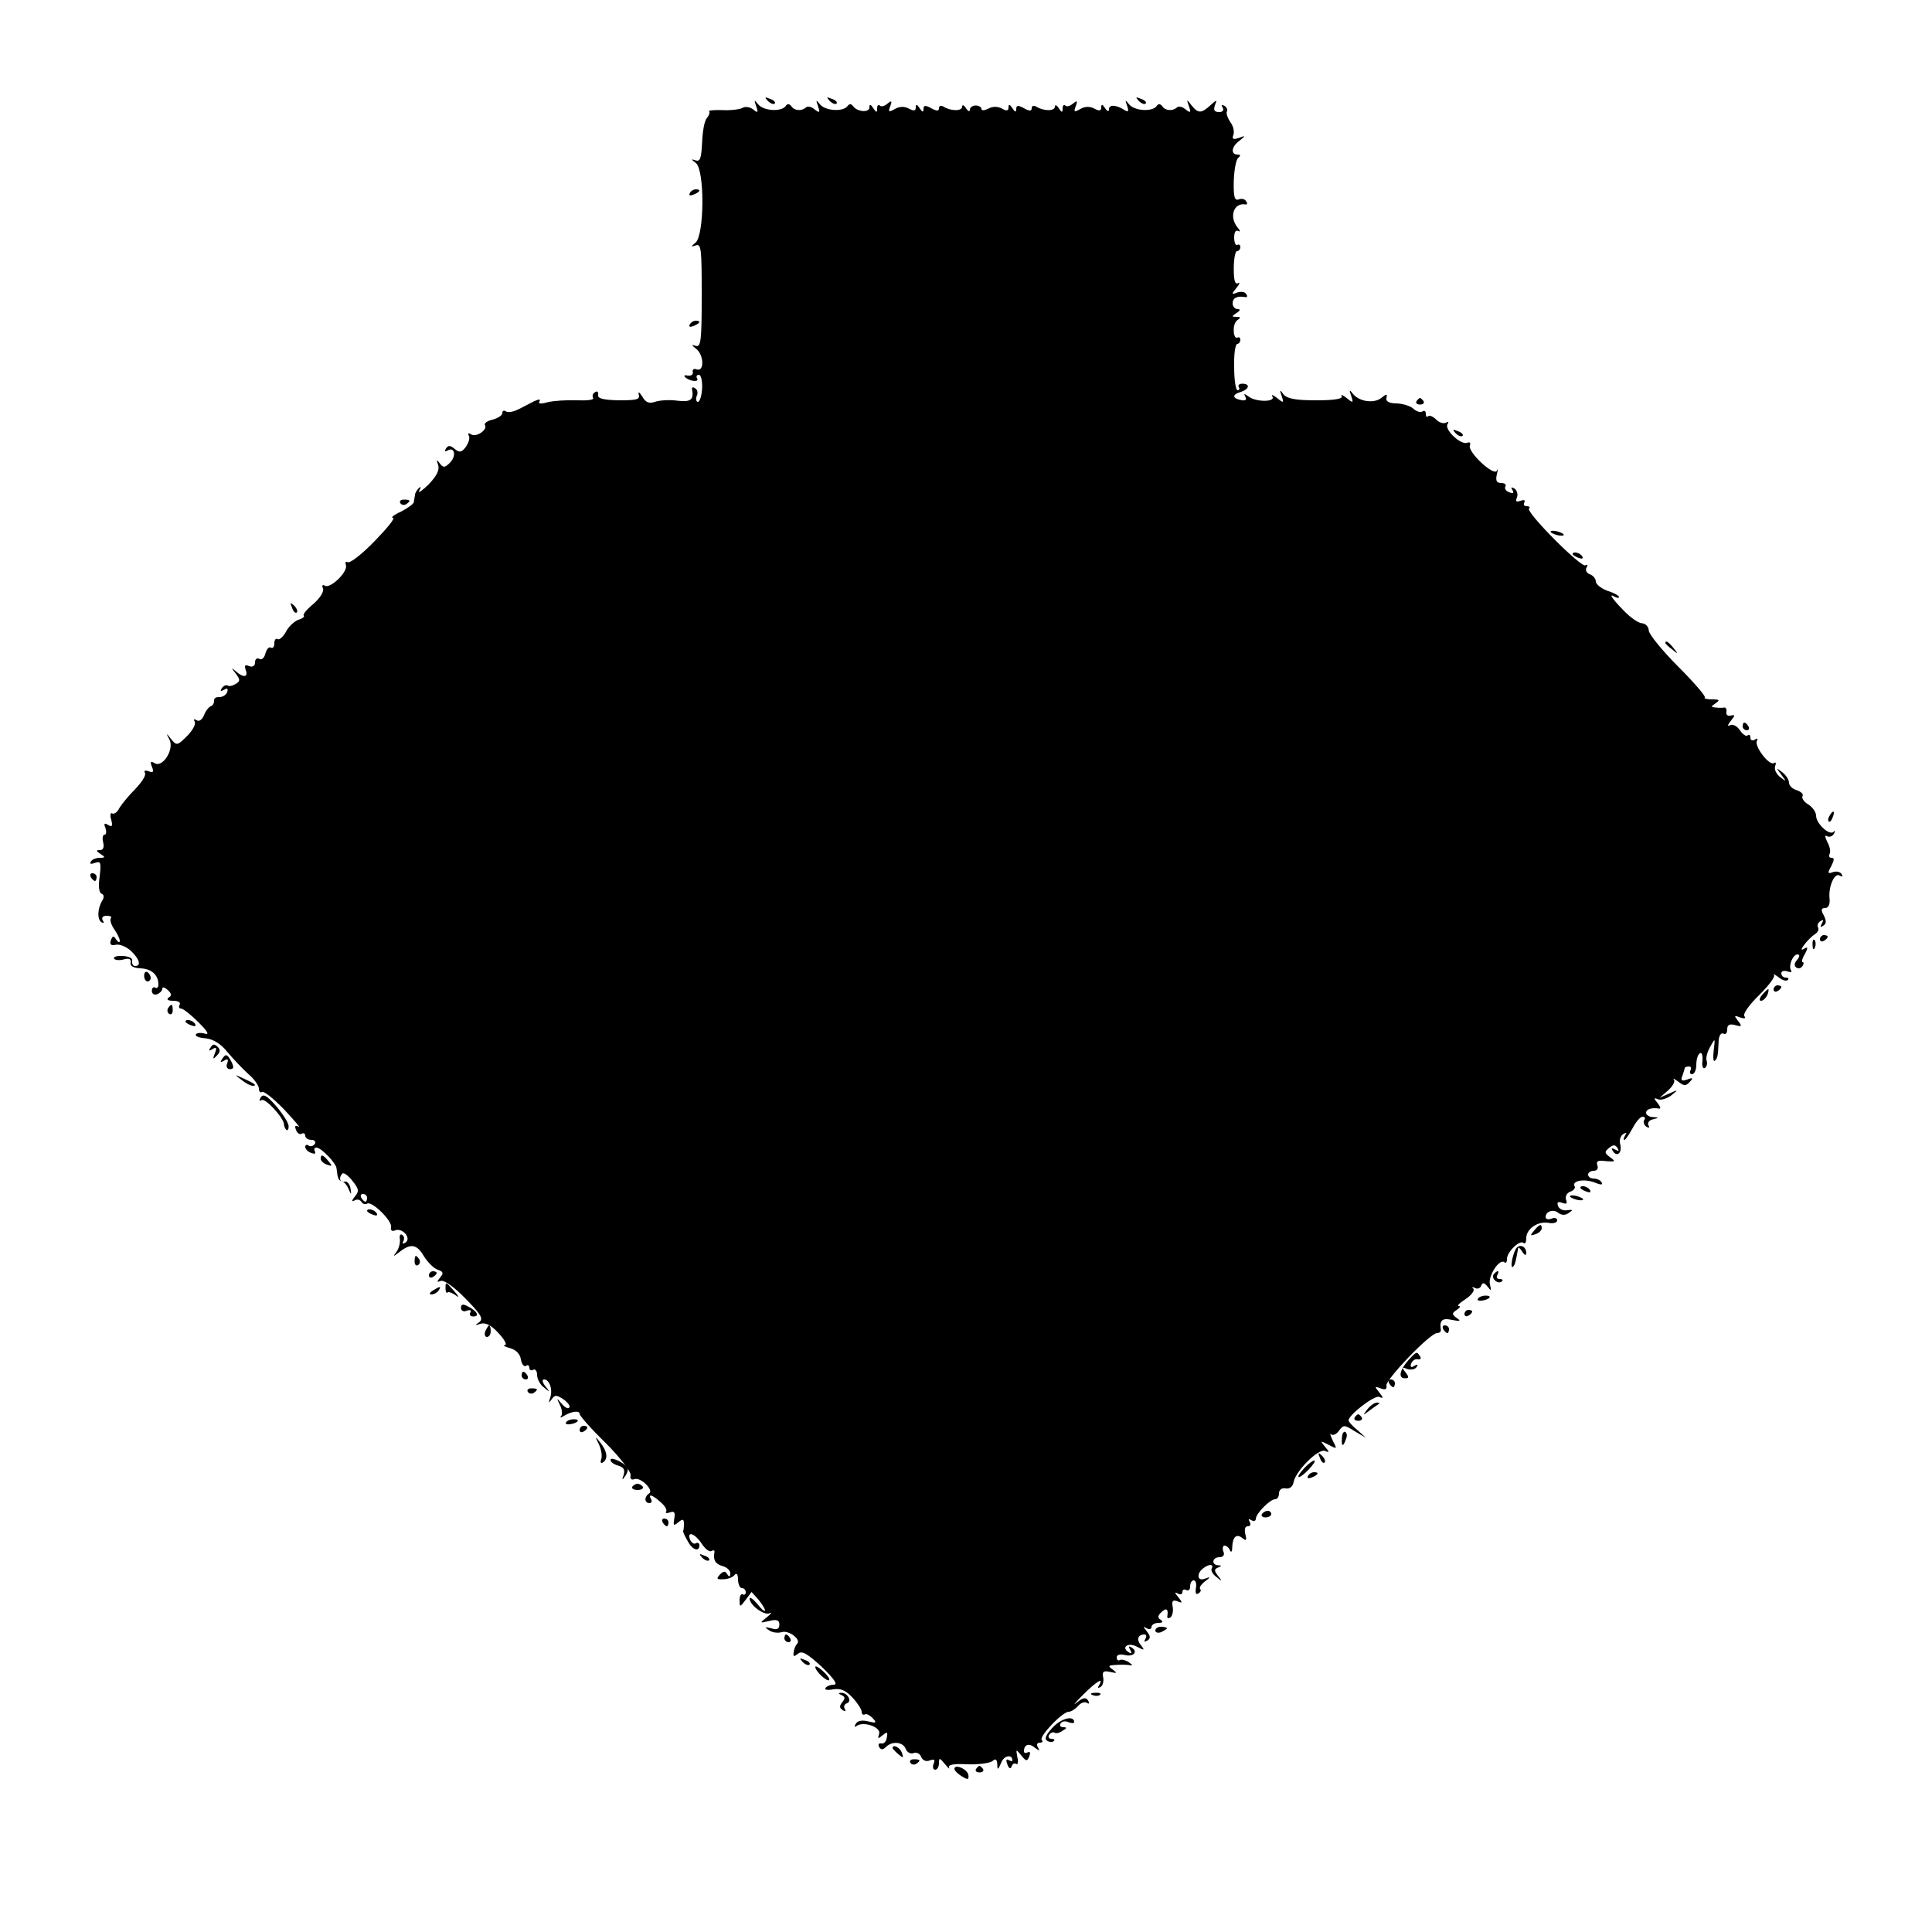 <?xml version="1.0" standalone="no"?>
<!DOCTYPE svg PUBLIC "-//W3C//DTD SVG 20010904//EN"
 "http://www.w3.org/TR/2001/REC-SVG-20010904/DTD/svg10.dtd">
<svg version="1.0" xmlns="http://www.w3.org/2000/svg"
 width="500pt" height="500pt" viewBox="0 0 500 500"
 preserveAspectRatio="xMidYMid meet">
<g transform="translate(0,500) scale(0.1,-0.1)"
fill="#000000" stroke="none">
<path d="M1987 4739 c7 -7 15 -10 18 -7 3 3 -2 9 -12 12 -14 6 -15 5 -6 -5z"/>
<path d="M2147 4739 c7 -7 15 -10 18 -7 3 3 -2 9 -12 12 -14 6 -15 5 -6 -5z"/>
<path d="M2947 4739 c7 -7 15 -10 18 -7 3 3 -2 9 -12 12 -14 6 -15 5 -6 -5z"/>
<path d="M1957 4725 c6 -17 4 -18 -8 -8 -8 6 -20 8 -27 4 -7 -4 -30 -7 -52 -6
-22 1 -38 -1 -35 -3 3 -3 0 -11 -6 -18 -6 -7 -11 -35 -12 -63 -2 -41 -5 -50
-17 -46 -12 4 -12 3 1 -7 23 -18 22 -187 -1 -206 -13 -11 -13 -11 1 -7 14 5
15 -11 15 -130 0 -117 -2 -135 -16 -130 -11 4 -11 2 2 -8 20 -16 21 -60 1 -53
-7 3 -12 0 -10 -7 1 -7 -5 -10 -13 -9 -8 2 -11 0 -7 -4 11 -11 38 -14 31 -3
-3 5 -1 9 5 9 5 0 9 -16 8 -35 -1 -19 -6 -35 -11 -35 -4 0 -6 7 -3 15 4 8 2
17 -4 20 -5 4 -9 3 -8 -2 5 -28 -3 -34 -38 -30 -21 3 -47 1 -58 -3 -15 -5 -24
-2 -33 14 -7 11 -11 14 -9 5 4 -13 -5 -15 -52 -15 -41 1 -55 5 -53 14 1 8 -2
11 -8 7 -6 -3 -8 -10 -5 -15 3 -5 -16 -7 -42 -6 -27 1 -60 -1 -76 -5 -18 -5
-25 -4 -21 2 4 7 -2 6 -15 0 -12 -6 -30 -16 -41 -21 -12 -6 -25 -8 -30 -5 -6
4 -10 2 -10 -4 0 -6 -11 -13 -25 -17 -14 -3 -23 -10 -20 -14 8 -12 -23 -33
-36 -24 -7 4 -9 3 -6 -3 4 -6 0 -18 -7 -29 -11 -15 -17 -16 -29 -6 -12 10 -17
10 -23 1 -4 -7 -3 -9 4 -5 18 11 24 -13 7 -31 -14 -14 -18 -14 -27 -2 -8 11
-9 10 -4 -5 4 -12 -4 -28 -25 -50 -18 -17 -28 -24 -24 -16 5 9 4 12 -1 7 -5
-5 -10 -13 -10 -18 -1 -5 -2 -13 -3 -18 0 -5 -16 -16 -33 -25 -18 -8 -28 -16
-21 -16 7 0 -15 -27 -48 -61 -32 -33 -63 -57 -69 -54 -5 3 -7 0 -5 -7 7 -17
-40 -62 -54 -54 -6 4 -9 1 -5 -7 3 -8 -8 -25 -25 -40 -16 -13 -28 -27 -25 -30
3 -3 -3 -8 -14 -11 -10 -4 -25 -17 -32 -31 -7 -13 -17 -22 -22 -19 -4 3 -8 -2
-8 -11 0 -9 -4 -14 -9 -11 -5 3 -11 -4 -14 -15 -3 -12 -10 -18 -16 -14 -6 3
-11 -1 -11 -9 0 -10 -6 -13 -15 -10 -11 5 -13 2 -9 -10 7 -19 -6 -21 -26 -3
-12 10 -12 9 0 -6 12 -16 12 -20 0 -27 -8 -5 -17 -7 -21 -4 -4 2 -11 -1 -15
-7 -5 -8 -3 -9 6 -4 8 5 11 3 8 -6 -3 -8 -12 -13 -20 -13 -9 1 -15 -4 -14 -10
0 -6 -3 -12 -9 -14 -5 -2 -13 -12 -17 -23 -5 -12 -13 -17 -19 -13 -7 4 -9 3
-5 -4 3 -6 -5 -22 -20 -37 -25 -25 -27 -25 -41 -8 -13 17 -14 17 -4 -2 12 -26
-19 -73 -39 -60 -10 6 -12 4 -7 -9 6 -14 3 -17 -8 -12 -9 3 -13 2 -10 -4 4 -6
-8 -24 -24 -41 -17 -17 -36 -40 -42 -50 -5 -11 -14 -17 -19 -14 -4 3 -6 -5 -2
-17 4 -16 2 -19 -8 -13 -10 6 -12 4 -7 -8 3 -10 2 -17 -2 -17 -5 0 -7 -9 -4
-20 3 -13 0 -20 -8 -20 -11 0 -11 -2 1 -10 13 -8 13 -10 -2 -10 -9 0 -20 -4
-23 -10 -4 -6 1 -7 11 -3 15 5 16 1 12 -35 -4 -25 -2 -42 5 -45 6 -2 7 -9 2
-17 -13 -21 -14 -50 -2 -57 6 -3 7 -1 3 5 -4 7 0 12 10 12 10 0 14 -3 11 -6
-3 -4 0 -16 8 -28 8 -11 15 -25 15 -31 0 -5 -4 -4 -9 3 -7 11 -9 11 -14 -1 -4
-11 0 -15 13 -12 10 2 27 -5 39 -16 22 -21 27 -39 11 -39 -6 0 -9 6 -8 13 2 7
-8 12 -24 13 -15 1 -25 -2 -23 -7 3 -4 14 -5 25 -2 14 4 20 1 18 -8 -2 -9 7
-14 25 -15 29 -1 47 -17 47 -42 0 -7 -4 -11 -8 -8 -5 3 -9 -1 -9 -8 0 -8 6
-12 14 -9 7 3 13 9 13 14 0 6 6 4 14 -3 10 -9 11 -15 2 -20 -6 -5 -1 -8 12 -8
13 0 20 -4 17 -10 -3 -5 -2 -10 3 -10 6 0 26 -16 46 -36 23 -23 29 -33 16 -29
-10 3 -21 2 -23 -2 -3 -4 8 -9 24 -10 20 -2 39 -13 57 -35 15 -18 39 -43 54
-57 16 -13 28 -31 28 -38 0 -8 4 -12 8 -9 5 3 31 -18 58 -46 27 -29 43 -48 37
-44 -9 5 -11 2 -7 -8 3 -9 10 -13 15 -10 5 3 9 0 9 -5 0 -6 7 -11 16 -11 8 0
12 -5 9 -10 -4 -6 -11 -8 -16 -5 -5 4 -9 2 -9 -3 0 -6 7 -13 16 -16 8 -3 12
-2 9 4 -3 6 -2 10 4 10 12 0 51 -40 52 -54 3 -27 5 -31 14 -33 5 -1 13 -10 17
-20 7 -16 8 -16 5 2 -2 11 -9 19 -15 17 -13 -2 -16 10 -6 21 4 3 15 -5 26 -19
17 -21 18 -27 6 -41 -8 -10 -8 -14 -1 -10 6 4 14 3 18 -3 4 -6 10 -8 15 -5 12
8 66 -45 62 -61 -2 -8 3 -12 11 -8 19 7 43 -21 26 -32 -7 -4 -9 -3 -5 4 3 6 2
13 -3 16 -5 4 -8 -2 -6 -11 1 -10 -3 -25 -9 -33 -10 -13 -9 -13 8 0 29 23 45
20 63 -11 10 -16 26 -32 36 -35 14 -5 16 -9 6 -20 -9 -12 -9 -13 2 -9 8 3 35
-16 64 -46 40 -41 47 -52 35 -61 -12 -8 -11 -9 3 -4 13 4 28 -3 47 -24 15 -16
23 -30 17 -31 -7 -1 -1 -4 13 -8 15 -4 26 -15 28 -29 2 -12 8 -20 13 -17 5 4
9 1 9 -5 0 -6 5 -8 10 -5 5 3 10 -3 10 -13 0 -11 8 -26 18 -33 15 -13 16 -12
3 4 -7 9 -9 17 -3 17 14 0 23 -26 16 -47 -5 -14 -4 -15 4 -4 8 12 13 11 31 -1
11 -8 18 -18 14 -21 -3 -4 -12 1 -20 11 -13 15 -13 15 -4 -4 6 -12 7 -25 3
-29 -4 -5 0 -4 8 1 20 12 40 14 40 5 0 -5 30 -39 68 -76 37 -37 66 -75 64 -83
-2 -9 2 -13 10 -10 16 6 51 -29 38 -37 -13 -8 -13 -25 1 -25 5 0 7 5 4 10 -9
15 3 12 24 -7 11 -9 18 -20 15 -25 -3 -4 2 -5 10 -2 11 4 14 0 11 -16 -3 -18
-2 -20 10 -10 12 10 15 9 15 -4 0 -9 -1 -17 -2 -18 -1 -2 4 -13 11 -25 12 -24
31 -31 31 -12 0 5 -4 8 -9 5 -5 -3 -11 1 -15 9 -9 24 12 17 30 -10 9 -14 20
-22 25 -19 5 3 9 2 8 -3 -4 -21 3 -31 21 -36 11 -3 20 -11 20 -19 0 -9 -3 -10
-8 -2 -5 9 -10 8 -19 -1 -10 -11 -8 -13 10 -12 12 0 25 6 29 12 4 5 8 0 8 -12
0 -13 5 -23 10 -23 6 0 10 -5 10 -11 0 -5 -4 -8 -8 -5 -4 2 -8 -4 -8 -15 0
-19 1 -19 16 1 l15 20 18 -20 c9 -11 17 -24 17 -28 -1 -4 -10 4 -20 17 -11 13
-20 19 -20 14 0 -17 38 -45 52 -38 7 3 4 -1 -7 -10 -20 -16 -19 -16 6 -10 19
5 26 2 26 -9 0 -12 -6 -15 -21 -10 -17 4 -18 3 -6 -5 8 -6 23 -8 33 -5 18 6
51 -19 40 -30 -4 -4 -8 -13 -9 -22 -2 -12 1 -12 11 -4 10 9 24 1 62 -34 32
-31 42 -46 31 -46 -9 0 -19 -4 -22 -9 -3 -4 6 -6 20 -3 19 3 32 -2 50 -21 13
-14 24 -31 24 -37 0 -6 3 -9 8 -7 4 3 13 -2 20 -9 12 -13 10 -14 -11 -9 -15 4
-28 2 -32 -6 -5 -7 -4 -10 3 -5 19 12 64 -5 57 -22 -4 -12 -3 -13 9 -3 12 10
14 9 11 -6 -1 -10 -8 -17 -15 -15 -6 1 -8 -3 -5 -9 5 -8 10 -8 18 0 16 16 44
13 51 -5 3 -9 13 -14 20 -11 8 3 17 -1 20 -10 4 -9 13 -13 22 -9 12 4 15 2 10
-9 -3 -8 -1 -15 4 -15 6 0 10 8 10 17 0 15 2 14 16 -3 8 -10 13 -14 10 -8 -3
7 13 10 47 8 29 -1 58 3 65 8 9 8 12 5 13 -8 0 -16 2 -15 10 4 7 19 29 23 29
6 0 -3 -4 -2 -10 1 -6 4 -7 -1 -3 -11 4 -11 8 -13 11 -6 2 7 7 10 12 7 4 -3 6
5 3 17 -4 22 -4 22 10 5 13 -16 15 -16 21 -2 3 9 2 13 -4 10 -6 -3 -10 -2 -10
3 0 17 13 22 28 9 13 -9 14 -9 8 1 -4 7 -2 12 5 12 7 0 9 3 5 7 -8 8 53 73 70
73 6 0 17 7 24 15 7 8 17 12 23 8 6 -4 7 -1 3 6 -6 9 -13 8 -29 -5 -12 -10 -5
-1 15 19 36 36 56 48 42 25 -4 -6 -3 -8 4 -4 6 3 9 15 7 25 -3 15 1 18 18 14
18 -4 19 -3 7 6 -13 9 -12 11 5 12 11 1 27 1 35 0 13 -2 13 -1 0 8 -8 5 -18 7
-22 5 -4 -3 -8 0 -8 7 0 6 8 9 20 6 23 -6 36 8 19 19 -8 5 -9 3 -4 -6 5 -9 4
-11 -4 -6 -21 13 -1 27 22 14 19 -10 20 -9 10 4 -13 15 -8 28 9 28 5 0 6 -5 2
-12 -4 -7 -3 -8 5 -4 9 6 9 11 -1 24 -10 12 -10 14 0 8 6 -4 12 -2 12 3 0 6 8
11 18 11 11 0 13 3 6 8 -9 5 -8 11 2 20 13 12 18 8 15 -11 -1 -5 3 -6 8 -3 5
4 8 16 6 27 -3 16 0 19 12 15 14 -6 14 -4 2 11 -9 11 -10 14 -1 9 7 -4 12 -2
12 4 0 6 5 8 10 5 6 -3 10 1 10 9 0 9 4 16 9 16 6 0 8 -9 6 -20 -2 -12 0 -18
6 -14 6 3 8 8 5 12 -3 3 2 11 12 19 16 12 16 13 -1 7 -19 -7 -21 15 -2 28 14
11 27 10 21 -1 -3 -5 2 -15 12 -22 15 -13 16 -12 4 3 -10 13 -10 17 0 21 10 4
10 6 1 6 -19 1 -16 21 3 21 10 0 14 6 10 15 -3 8 -1 15 3 15 5 0 12 -6 14 -12
3 -7 6 -4 6 8 1 27 11 36 27 23 9 -8 11 -5 7 10 -3 13 -1 21 6 21 7 0 9 5 5
12 -4 7 -3 8 4 4 7 -4 12 -2 12 3 0 14 37 51 50 51 6 0 10 7 10 15 0 9 7 15
17 13 11 -2 19 5 21 17 6 29 64 87 81 80 12 -5 12 -3 0 11 -13 16 -12 16 9 5
23 -12 23 -12 11 11 -6 13 -8 20 -4 16 4 -4 14 0 20 9 12 16 14 16 41 -1 l29
-17 -22 20 c-13 10 -23 22 -23 25 0 14 66 65 79 61 12 -5 12 -3 0 12 -12 15
-12 16 4 10 12 -5 17 -2 15 7 -3 15 113 136 131 136 6 0 10 3 10 8 -4 25 3 32
29 26 21 -4 24 -3 12 5 -13 10 -13 12 0 21 8 5 11 10 5 10 -5 0 2 8 18 18 15
10 24 22 20 27 -5 4 -3 5 4 2 6 -4 14 -1 16 5 4 10 8 9 17 -2 9 -12 10 -11 6
6 -6 21 25 69 38 57 3 -3 6 0 6 9 0 18 34 51 43 41 4 -3 7 2 7 13 0 24 31 45
59 39 12 -2 21 1 21 7 0 5 -7 8 -15 4 -8 -3 -15 -1 -15 4 0 15 20 22 33 11 8
-6 18 -7 27 0 12 8 11 9 -4 7 -10 -2 -21 3 -24 11 -3 10 0 12 11 8 11 -4 14
-2 10 8 -3 8 2 18 11 21 9 3 14 10 11 14 -8 14 24 20 51 10 17 -7 23 -7 19 0
-3 6 -13 10 -21 10 -8 0 -14 5 -14 10 0 6 7 10 15 10 8 0 12 6 9 14 -4 11 2
14 22 11 25 -2 26 -1 11 10 -15 11 -15 14 -3 24 11 9 16 9 22 0 5 -8 3 -9 -6
-4 -9 5 -11 4 -6 -4 11 -17 25 -4 19 18 -3 10 1 22 8 26 8 5 10 4 5 -3 -4 -7
-5 -12 -2 -12 3 0 12 14 21 30 9 17 20 30 26 30 6 0 8 -4 4 -9 -3 -5 0 -13 6
-17 7 -4 9 -3 5 4 -3 6 2 13 11 15 17 4 17 5 1 6 -10 0 -18 6 -18 11 0 10 15
14 34 11 5 -1 3 5 -4 14 -11 13 -10 15 1 10 8 -3 23 2 34 10 19 15 19 16 -5 5
l-25 -11 22 19 c12 11 19 23 15 28 -4 5 1 2 11 -5 15 -12 20 -12 30 -1 10 10
8 12 -7 6 -14 -5 -17 -2 -12 10 3 8 6 18 6 20 0 2 5 4 11 4 5 0 7 -4 4 -10 -3
-5 -1 -10 4 -10 6 0 11 11 11 24 0 14 4 27 9 30 5 4 8 -5 7 -19 -2 -13 1 -22
6 -19 5 3 7 11 5 18 -3 7 1 23 9 37 13 24 13 23 9 -10 -2 -18 -1 -30 3 -26 7
6 8 11 10 53 1 13 7 20 12 17 6 -3 10 1 10 11 0 12 6 15 21 11 17 -5 18 -3 7
11 -11 14 -10 15 5 9 12 -4 16 -3 11 4 -3 6 14 30 39 54 24 24 42 47 38 52 -3
4 2 1 12 -6 9 -8 20 -11 24 -7 3 3 1 6 -5 6 -7 0 -12 5 -12 11 0 6 7 8 16 5 8
-3 13 -2 9 3 -7 12 5 41 17 41 6 0 6 -6 -1 -14 -8 -9 -8 -16 -2 -20 5 -4 12
-2 16 4 3 5 4 10 0 10 -3 0 -1 10 6 21 9 17 8 20 -3 13 -17 -10 11 27 30 39 7
5 10 12 7 17 -3 5 0 12 6 16 8 5 9 3 4 -6 -5 -9 -4 -11 3 -6 9 5 9 13 2 27 -8
14 -7 19 3 19 9 0 13 9 12 23 -4 32 13 70 26 61 8 -4 9 -3 5 4 -4 6 -14 8 -22
5 -14 -5 -15 -3 -5 15 8 16 9 22 1 22 -6 0 -8 4 -5 10 3 5 1 19 -6 31 -6 13
-7 19 -1 15 6 -3 14 -1 18 6 4 7 3 10 -1 5 -11 -10 -45 22 -45 42 0 9 -9 22
-20 29 -12 7 -18 17 -15 22 3 5 -4 11 -15 15 -11 3 -20 12 -20 19 0 8 -8 20
-17 27 -17 13 -17 13 -3 -6 14 -19 14 -19 -3 -6 -10 8 -16 20 -13 28 3 8 2 12
-3 8 -13 -7 -52 45 -44 58 3 6 1 7 -5 3 -7 -4 -12 -2 -12 5 0 7 -3 9 -7 6 -3
-4 -13 2 -20 13 -8 12 -20 17 -26 13 -7 -4 -6 1 2 11 12 15 12 17 0 14 -8 -2
-13 3 -11 10 1 6 -1 11 -5 11 -5 -1 -15 -1 -23 0 -13 1 -13 2 0 11 12 8 10 10
-9 10 -13 0 -22 2 -19 5 3 3 -28 39 -69 80 -41 41 -75 83 -76 93 0 10 -9 19
-18 19 -10 1 -31 16 -48 34 -31 32 -39 45 -21 34 6 -3 10 -3 10 0 0 3 -13 11
-30 16 -16 6 -30 17 -30 24 0 7 -7 16 -16 19 -8 3 -12 11 -8 17 4 7 3 9 -3 6
-11 -7 -155 138 -146 147 4 3 1 6 -6 6 -7 0 -9 4 -6 10 3 6 -1 7 -10 4 -11 -4
-14 -2 -9 9 3 8 0 18 -7 23 -8 4 -10 3 -5 -4 5 -8 2 -10 -8 -6 -9 3 -13 10
-10 15 3 5 -2 9 -11 9 -12 0 -15 6 -11 23 3 12 3 16 0 9 -7 -16 -76 48 -70 65
3 7 -1 10 -7 7 -17 -6 -59 34 -51 48 4 6 3 8 -4 4 -6 -3 -17 0 -25 8 -8 8 -17
12 -21 9 -3 -4 -6 -1 -6 6 0 7 -4 10 -9 6 -5 -3 -15 0 -23 7 -7 7 -26 13 -43
14 -20 0 -29 5 -27 14 3 11 0 11 -12 1 -19 -16 -57 -11 -74 9 -10 13 -11 12
-5 -5 6 -18 5 -19 -12 -5 -10 8 -16 10 -13 5 5 -7 -18 -11 -65 -11 -54 0 -75
4 -85 15 -10 14 -11 13 -5 -4 6 -18 5 -19 -12 -5 -10 8 -16 10 -12 4 9 -15
-43 -15 -62 0 -11 8 -13 8 -8 -1 4 -7 1 -10 -8 -9 -25 4 -28 14 -6 21 24 7 28
22 6 22 -8 0 -12 -4 -9 -9 3 -4 1 -8 -3 -8 -5 0 -9 27 -9 60 -1 33 3 60 8 60
4 0 8 5 8 11 0 5 -4 8 -8 5 -4 -2 -9 5 -9 17 -1 12 3 25 10 29 9 6 8 8 -3 8
-13 0 -13 1 0 10 10 6 11 10 3 10 -7 0 -13 7 -13 15 0 14 12 20 33 16 5 -1 6
3 2 8 -3 6 -13 7 -23 4 -15 -6 -16 -5 -2 12 8 10 10 16 4 12 -8 -4 -11 8 -11
38 0 25 4 45 8 45 5 0 9 5 9 11 0 5 -4 8 -8 5 -4 -2 -8 6 -8 19 0 14 4 21 11
17 5 -3 5 1 -2 9 -23 28 -10 65 20 60 5 -1 6 3 2 8 -3 6 -12 8 -19 5 -11 -4
-14 6 -13 48 1 29 6 56 12 60 6 5 6 8 -2 8 -19 0 -16 21 5 36 16 13 16 14 -2
7 -15 -5 -18 -3 -14 8 3 8 0 23 -8 33 -7 11 -11 22 -9 27 3 4 0 11 -6 15 -8 4
-9 3 -5 -4 4 -7 1 -12 -9 -12 -12 0 -15 5 -11 17 6 16 6 16 -11 1 -24 -22 -32
-22 -49 -1 -13 17 -14 17 -7 -2 6 -17 4 -18 -9 -8 -8 7 -18 9 -22 5 -11 -10
-30 -9 -38 3 -5 7 -11 7 -15 0 -12 -15 -57 -12 -71 5 -10 13 -11 12 -5 -4 5
-15 3 -17 -8 -10 -21 13 -39 14 -39 1 0 -7 -5 -5 -10 3 -7 11 -10 11 -10 2 0
-9 -5 -10 -18 -3 -11 6 -24 6 -36 -1 -16 -9 -18 -8 -12 7 5 14 4 16 -7 7 -8
-7 -17 -9 -20 -5 -4 3 -7 0 -7 -8 0 -11 -2 -11 -10 1 -5 8 -10 10 -10 4 0 -12
-29 -12 -48 0 -7 4 -12 2 -12 -4 0 -8 -6 -8 -20 0 -15 8 -20 8 -20 -2 0 -9 -3
-9 -10 2 -7 11 -10 11 -10 2 0 -9 -5 -10 -17 -3 -11 6 -24 6 -35 0 -10 -5 -18
-6 -18 -1 0 5 -7 9 -15 9 -8 0 -15 -5 -15 -11 0 -6 -5 -4 -10 4 -5 8 -10 10
-10 4 0 -12 -29 -12 -48 0 -7 4 -12 2 -12 -4 0 -8 -6 -8 -20 0 -15 8 -20 8
-20 -2 0 -9 -3 -9 -10 2 -7 11 -10 11 -10 2 0 -9 -5 -10 -18 -3 -11 6 -24 6
-36 -1 -16 -9 -18 -8 -12 7 5 14 4 16 -7 7 -8 -7 -17 -9 -20 -5 -4 3 -7 0 -7
-8 0 -11 -2 -11 -10 1 -7 11 -10 11 -10 2 0 -14 -31 -12 -42 3 -5 7 -10 7 -15
0 -12 -15 -57 -12 -71 5 -10 13 -11 12 -5 -5 6 -17 4 -18 -9 -8 -8 7 -18 9
-22 5 -11 -10 -30 -9 -38 3 -5 7 -11 7 -15 0 -12 -15 -57 -12 -71 5 -10 13
-11 12 -5 -5z m-1007 -2825 c0 -5 -2 -10 -4 -10 -3 0 -8 5 -11 10 -3 6 -1 10
4 10 6 0 11 -4 11 -10z"/>
<path d="M1785 4500 c-3 -6 1 -7 9 -4 18 7 21 14 7 14 -6 0 -13 -4 -16 -10z"/>
<path d="M1785 4160 c-3 -6 1 -7 9 -4 18 7 21 14 7 14 -6 0 -13 -4 -16 -10z"/>
<path d="M3666 3962 c-3 -5 1 -9 9 -9 8 0 12 4 9 9 -3 4 -7 8 -9 8 -2 0 -6 -4
-9 -8z"/>
<path d="M3767 3879 c7 -7 15 -10 18 -7 3 3 -2 9 -12 12 -14 6 -15 5 -6 -5z"/>
<path d="M1036 3698 c3 -5 10 -6 15 -3 13 9 11 12 -6 12 -8 0 -12 -4 -9 -9z"/>
<path d="M4014 3622 c4 -3 14 -7 22 -8 9 -1 13 0 10 4 -4 3 -14 7 -22 8 -9 1
-13 0 -10 -4z"/>
<path d="M4070 3566 c0 -2 7 -7 16 -10 8 -3 12 -2 9 4 -6 10 -25 14 -25 6z"/>
<path d="M756 3427 c3 -10 9 -15 12 -12 3 3 0 11 -7 18 -10 9 -11 8 -5 -6z"/>
<path d="M4310 3336 c0 -2 8 -10 18 -17 15 -13 16 -12 3 4 -13 16 -21 21 -21
13z"/>
<path d="M4510 3120 c0 -5 5 -10 11 -10 5 0 7 5 4 10 -3 6 -8 10 -11 10 -2 0
-4 -4 -4 -10z"/>
<path d="M4735 2889 c-4 -6 -5 -12 -2 -15 2 -3 7 2 10 11 7 17 1 20 -8 4z"/>
<path d="M235 2730 c3 -5 8 -10 11 -10 2 0 4 5 4 10 0 6 -5 10 -11 10 -5 0 -7
-4 -4 -10z"/>
<path d="M4710 2569 c0 -5 5 -7 10 -4 6 3 10 8 10 11 0 2 -4 4 -10 4 -5 0 -10
-5 -10 -11z"/>
<path d="M4691 2554 c0 -11 3 -14 6 -6 3 7 2 16 -1 19 -3 4 -6 -2 -5 -13z"/>
<path d="M373 2475 c0 -8 4 -15 9 -15 4 0 8 4 8 9 0 6 -4 12 -8 15 -5 3 -9 -1
-9 -9z"/>
<path d="M4590 2439 c0 -5 5 -7 10 -4 6 3 10 8 10 11 0 2 -4 4 -10 4 -5 0 -10
-5 -10 -11z"/>
<path d="M4560 2425 c-7 -9 -8 -15 -2 -15 5 0 12 7 16 15 3 8 4 15 2 15 -2 0
-9 -7 -16 -15z"/>
<path d="M435 2391 c-3 -5 -2 -12 3 -15 5 -3 9 1 9 9 0 17 -3 19 -12 6z"/>
<path d="M480 2356 c0 -2 7 -7 16 -10 8 -3 12 -2 9 4 -6 10 -25 14 -25 6z"/>
<path d="M545 2289 c-6 -8 -4 -10 5 -4 10 6 12 4 6 -11 -6 -15 -5 -17 5 -6 9
9 10 15 2 23 -8 8 -13 7 -18 -2z"/>
<path d="M574 2258 c-5 -7 -3 -8 6 -3 9 6 12 4 8 -7 -4 -8 0 -15 7 -15 10 0
11 5 4 19 -11 21 -15 22 -25 6z"/>
<path d="M624 2206 c11 -9 24 -16 30 -16 12 0 7 5 -24 19 -24 11 -24 11 -6 -3z"/>
<path d="M675 2160 c-5 -8 -4 -11 2 -7 10 6 58 -47 58 -63 0 -5 3 -11 6 -14 3
-3 6 1 6 9 0 9 -15 32 -32 52 -24 28 -34 33 -40 23z"/>
<path d="M830 2001 c0 -5 7 -12 16 -15 14 -5 15 -4 4 9 -14 17 -20 19 -20 6z"/>
<path d="M4090 1926 c0 -2 7 -7 16 -10 8 -3 12 -2 9 4 -6 10 -25 14 -25 6z"/>
<path d="M4064 1902 c4 -3 14 -7 22 -8 9 -1 13 0 10 4 -4 3 -14 7 -22 8 -9 1
-13 0 -10 -4z"/>
<path d="M950 1866 c0 -2 7 -7 16 -10 8 -3 12 -2 9 4 -6 10 -25 14 -25 6z"/>
<path d="M3970 1815 c-11 -13 -10 -14 4 -9 9 3 16 10 16 15 0 13 -6 11 -20 -6z"/>
<path d="M3923 1768 c-9 -16 -16 -54 -7 -46 5 5 7 14 13 48 1 3 6 -2 11 -10 6
-9 10 -10 10 -3 0 18 -18 25 -27 11z"/>
<path d="M1073 1735 c0 -8 4 -12 9 -9 5 3 6 10 3 15 -9 13 -12 11 -12 -6z"/>
<path d="M1110 1699 c0 -5 5 -7 10 -4 6 3 10 8 10 11 0 2 -4 4 -10 4 -5 0 -10
-5 -10 -11z"/>
<path d="M3865 1701 c-6 -11 13 -26 22 -17 4 3 1 6 -6 6 -7 0 -9 5 -6 10 3 6
4 10 1 10 -3 0 -7 -4 -11 -9z"/>
<path d="M1153 1665 c0 -8 3 -13 5 -10 3 3 12 -1 21 -7 10 -8 9 -4 -3 10 -23
26 -23 26 -23 7z"/>
<path d="M1120 1660 c-9 -6 -10 -10 -3 -10 6 0 15 5 18 10 8 12 4 12 -15 0z"/>
<path d="M3825 1639 c-3 -4 2 -6 10 -5 21 3 28 13 10 13 -9 0 -18 -4 -20 -8z"/>
<path d="M1193 1615 c0 -7 7 -11 15 -7 9 3 13 1 9 -5 -3 -5 0 -10 8 -10 17 0
10 14 -14 26 -13 7 -18 6 -18 -4z"/>
<path d="M3790 1599 c0 -5 5 -7 10 -4 6 3 10 8 10 11 0 2 -4 4 -10 4 -5 0 -10
-5 -10 -11z"/>
<path d="M1256 1555 c-3 -8 -1 -15 4 -15 6 0 10 7 10 15 0 8 -2 15 -4 15 -2 0
-6 -7 -10 -15z"/>
<path d="M3735 1560 c3 -5 8 -10 11 -10 2 0 4 5 4 10 0 6 -5 10 -11 10 -5 0
-7 -4 -4 -10z"/>
<path d="M3645 1480 c-23 -26 -27 -47 -9 -47 11 0 11 3 1 16 -10 12 -9 14 5 8
10 -3 20 -1 24 5 5 7 2 8 -6 3 -8 -5 -11 -3 -8 6 3 8 11 13 17 11 7 -1 10 2 6
8 -8 13 -9 13 -30 -10z"/>
<path d="M1350 1440 c0 -5 5 -10 11 -10 5 0 7 5 4 10 -3 6 -8 10 -11 10 -2 0
-4 -4 -4 -10z"/>
<path d="M3595 1420 c3 -5 8 -10 11 -10 2 0 4 5 4 10 0 6 -5 10 -11 10 -5 0
-7 -4 -4 -10z"/>
<path d="M1366 1398 c3 -5 10 -6 15 -3 13 9 11 12 -6 12 -8 0 -12 -4 -9 -9z"/>
<path d="M3539 1353 c-13 -17 -13 -17 6 -3 11 8 22 16 24 17 2 2 0 3 -6 3 -6
0 -17 -8 -24 -17z"/>
<path d="M3506 1332 c-3 -5 1 -9 9 -9 8 0 12 4 9 9 -3 4 -7 8 -9 8 -2 0 -6 -4
-9 -8z"/>
<path d="M1465 1319 c-3 -4 2 -6 10 -5 21 3 28 13 10 13 -9 0 -18 -4 -20 -8z"/>
<path d="M1500 1299 c0 -5 5 -7 10 -4 6 3 10 8 10 11 0 2 -4 4 -10 4 -5 0 -10
-5 -10 -11z"/>
<path d="M3473 1279 c-2 -23 3 -25 10 -4 4 8 3 16 -1 19 -4 3 -9 -4 -9 -15z"/>
<path d="M1550 1262 c6 -13 9 -30 6 -38 -3 -9 -1 -12 4 -9 14 9 12 28 -6 51
-14 18 -15 18 -4 -4z"/>
<path d="M3416 1227 c3 -10 9 -15 12 -12 3 3 0 11 -7 18 -10 9 -11 8 -5 -6z"/>
<path d="M1580 1222 c0 -6 9 -12 20 -15 14 -4 18 -11 14 -24 -5 -14 -4 -15 4
-3 6 8 8 18 6 22 -9 13 -44 29 -44 20z"/>
<path d="M3375 1200 c-26 -28 -15 -31 12 -3 12 13 19 23 14 23 -4 0 -16 -9
-26 -20z"/>
<path d="M3385 1180 c-3 -6 1 -7 9 -4 18 7 21 14 7 14 -6 0 -13 -4 -16 -10z"/>
<path d="M1636 1152 c-2 -4 4 -8 14 -8 10 0 16 4 14 8 -3 4 -9 8 -14 8 -5 0
-11 -4 -14 -8z"/>
<path d="M3266 1082 c-3 -5 1 -9 9 -9 8 0 15 4 15 9 0 4 -4 8 -9 8 -6 0 -12
-4 -15 -8z"/>
<path d="M1715 1060 c3 -5 8 -10 11 -10 2 0 4 5 4 10 0 6 -5 10 -11 10 -5 0
-7 -4 -4 -10z"/>
<path d="M1817 969 c7 -7 15 -10 18 -7 3 3 -2 9 -12 12 -14 6 -15 5 -6 -5z"/>
<path d="M2990 780 c0 -5 7 -7 15 -4 8 4 15 8 15 10 0 2 -7 4 -15 4 -8 0 -15
-4 -15 -10z"/>
<path d="M2030 760 c0 -5 5 -10 11 -10 5 0 7 5 4 10 -3 6 -8 10 -11 10 -2 0
-4 -4 -4 -10z"/>
<path d="M2077 699 c7 -7 15 -10 18 -7 3 3 -2 9 -12 12 -14 6 -15 5 -6 -5z"/>
<path d="M2110 686 c0 -11 30 -39 36 -34 2 3 -5 13 -16 23 -11 10 -20 15 -20
11z"/>
<path d="M2178 613 c9 -4 10 -8 2 -18 -8 -10 -8 -15 1 -21 7 -4 9 -3 5 4 -3 5
-1 12 6 14 14 5 1 28 -15 27 -8 0 -8 -2 1 -6z"/>
<path d="M2828 613 c7 -3 16 -2 19 1 4 3 -2 6 -13 5 -11 0 -14 -3 -6 -6z"/>
<path d="M2725 530 c-18 -19 -23 -30 -15 -35 6 -4 14 -4 17 -1 4 3 1 6 -6 6
-7 0 -9 5 -6 10 4 6 10 8 14 6 4 -3 13 -1 21 5 11 6 12 9 2 9 -7 0 -11 4 -7
10 3 5 12 7 20 3 8 -3 15 -3 15 0 0 18 -32 11 -55 -13z"/>
<path d="M2310 476 c0 -2 7 -9 15 -16 13 -11 14 -10 9 4 -5 14 -24 23 -24 12z"/>
<path d="M2356 438 c3 -5 10 -6 15 -3 13 9 11 12 -6 12 -8 0 -12 -4 -9 -9z"/>
<path d="M2470 422 c0 -4 9 -13 19 -19 16 -10 19 -9 17 4 -3 15 -36 29 -36 15z"/>
<path d="M2526 422 c-3 -5 1 -9 9 -9 8 0 12 4 9 9 -3 4 -7 8 -9 8 -2 0 -6 -4
-9 -8z"/>
</g>
</svg>
